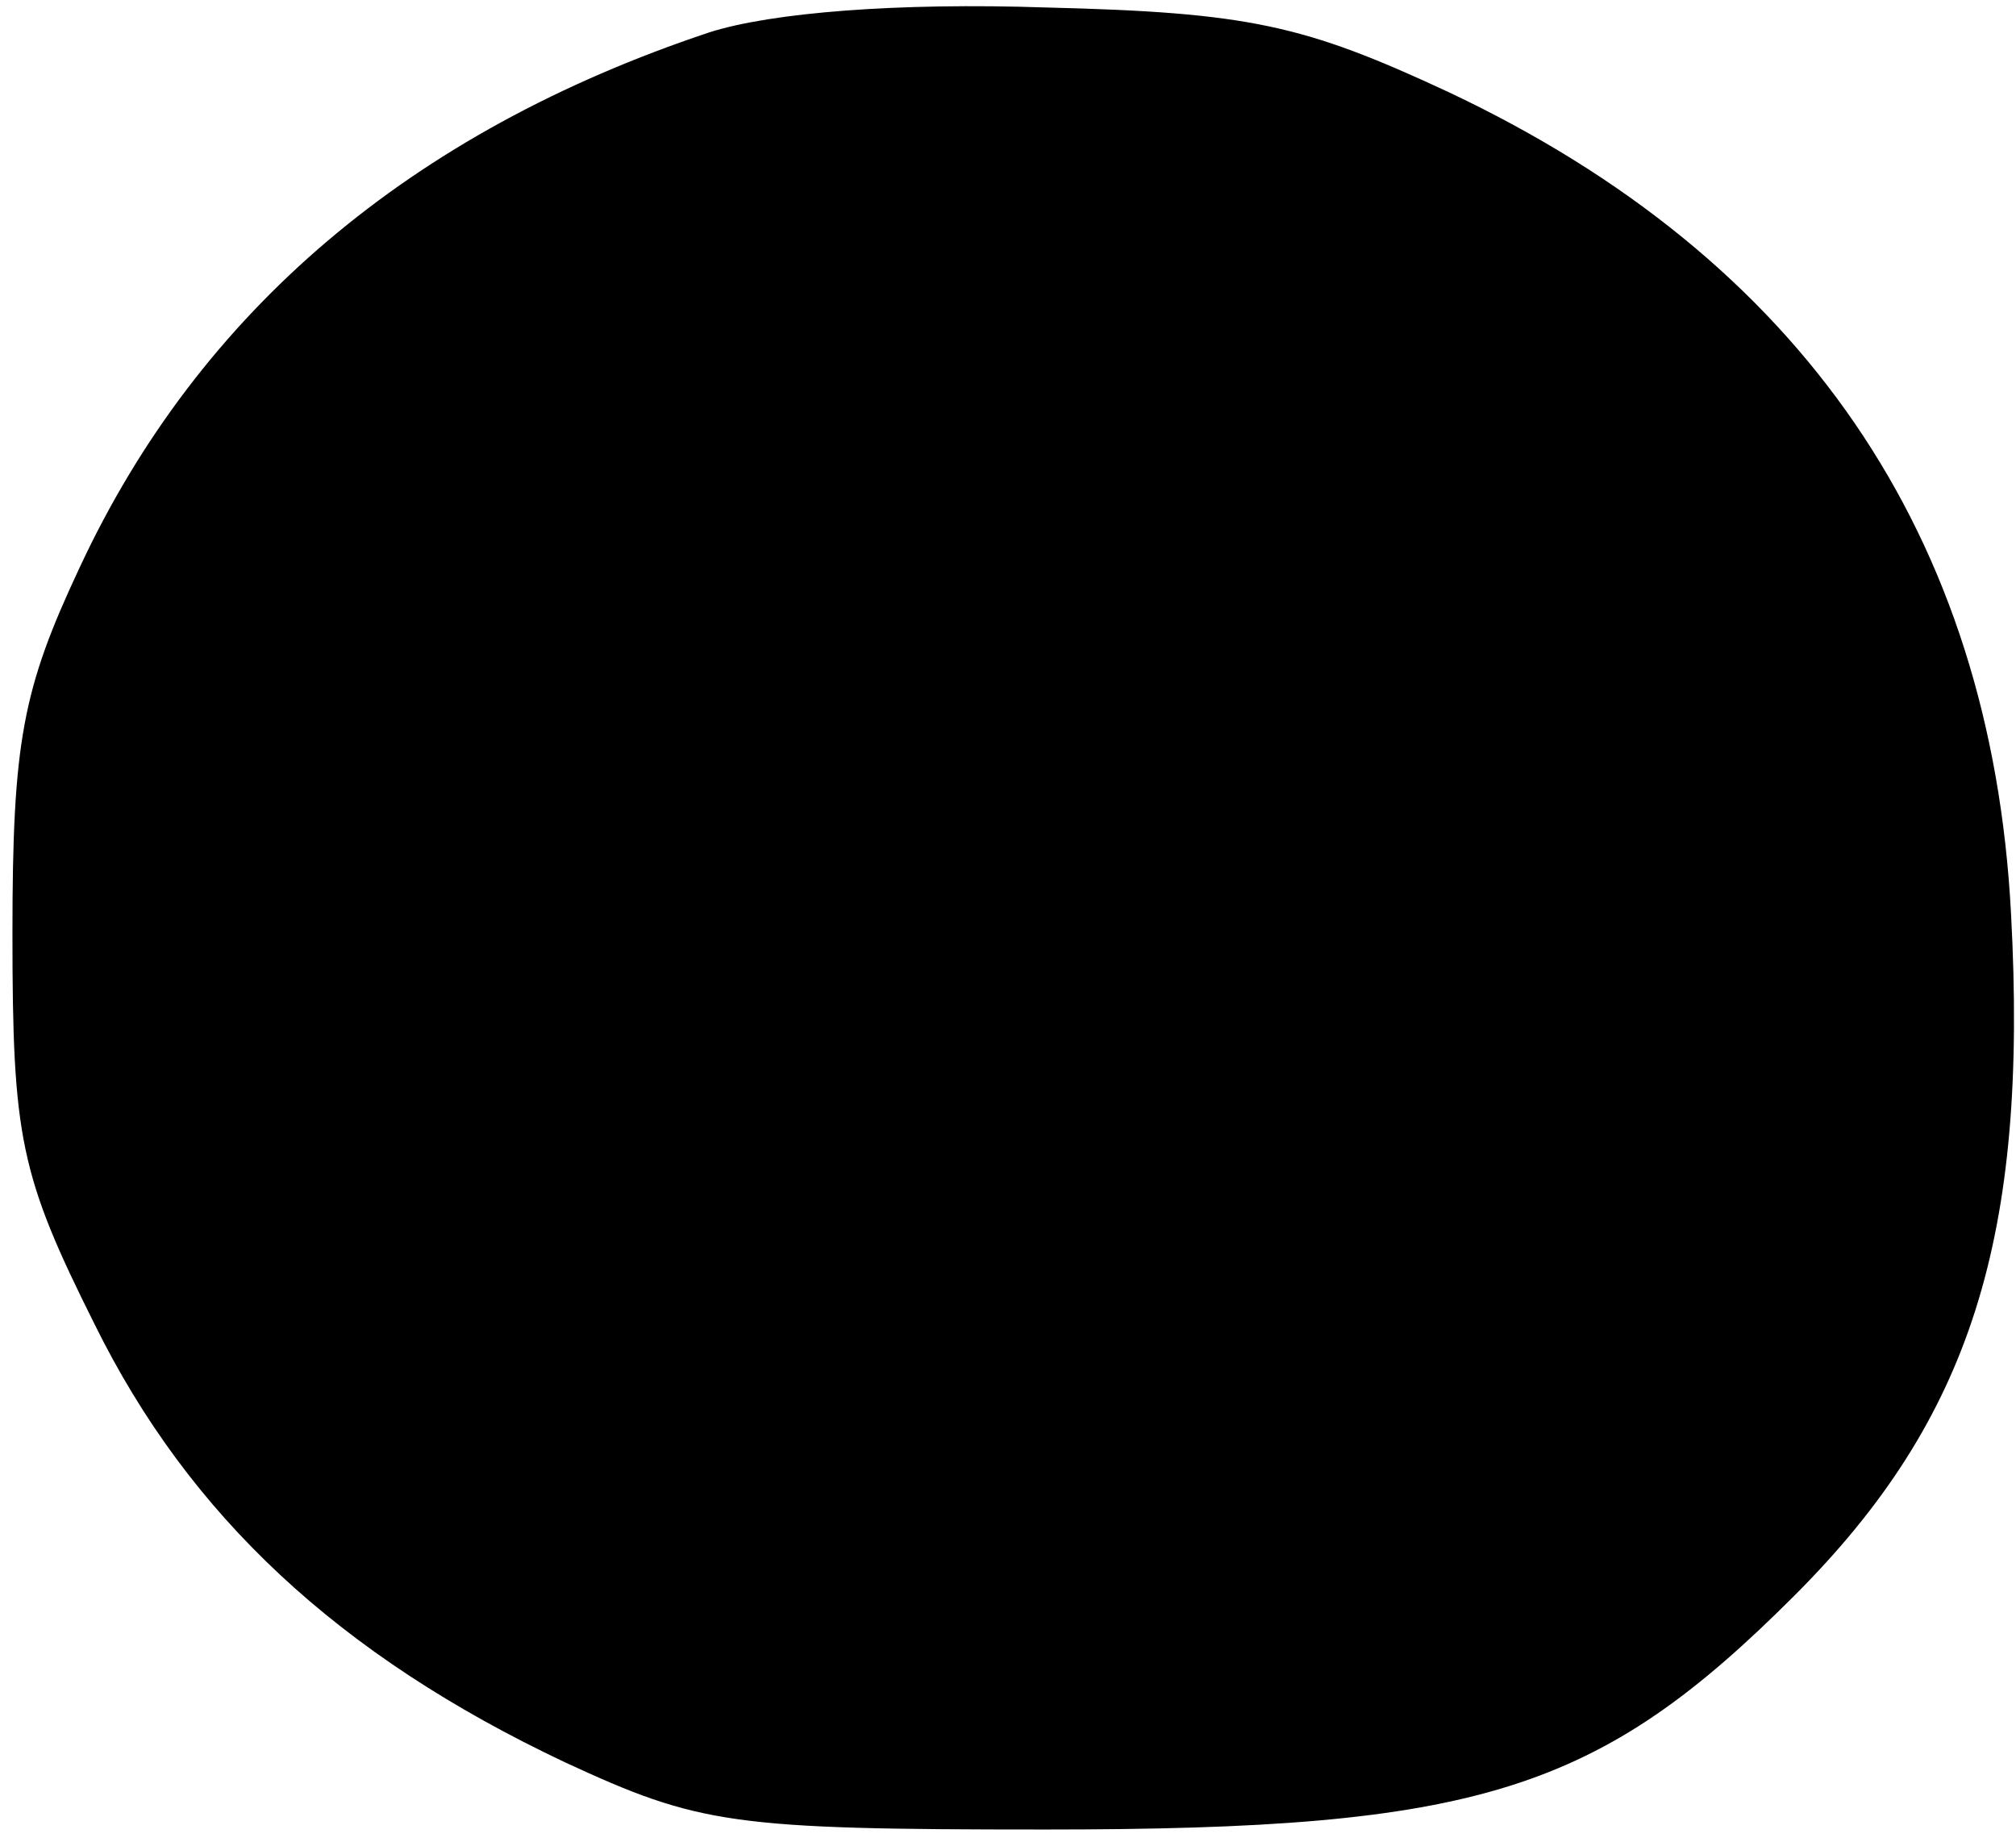 <?xml version="1.0" encoding="UTF-8" standalone="yes"?>
<svg version="1.0" xmlns="http://www.w3.org/2000/svg" width="81px" height="74px" viewBox="0 0 81 74" preserveAspectRatio="xMidYMid meet">
  <g transform="translate(0,74) scale(0.1,-0.1)" fill="#000000" stroke="none">
    <path d="M285 727 c-120 -40 -205 -112 -253 -215 -23 -49 -27 -70 -27 -147 0
-82 3 -97 33 -157 38 -77 98 -133 189 -176 54 -25 67 -27 193 -27 174 0 222
15 301 94 71 71 94 144 87 274 -8 152 -84 263 -226 330 -58 27 -80 32 -162 34
-59 2 -110 -2 -135 -10z"/>
  </g>
</svg>